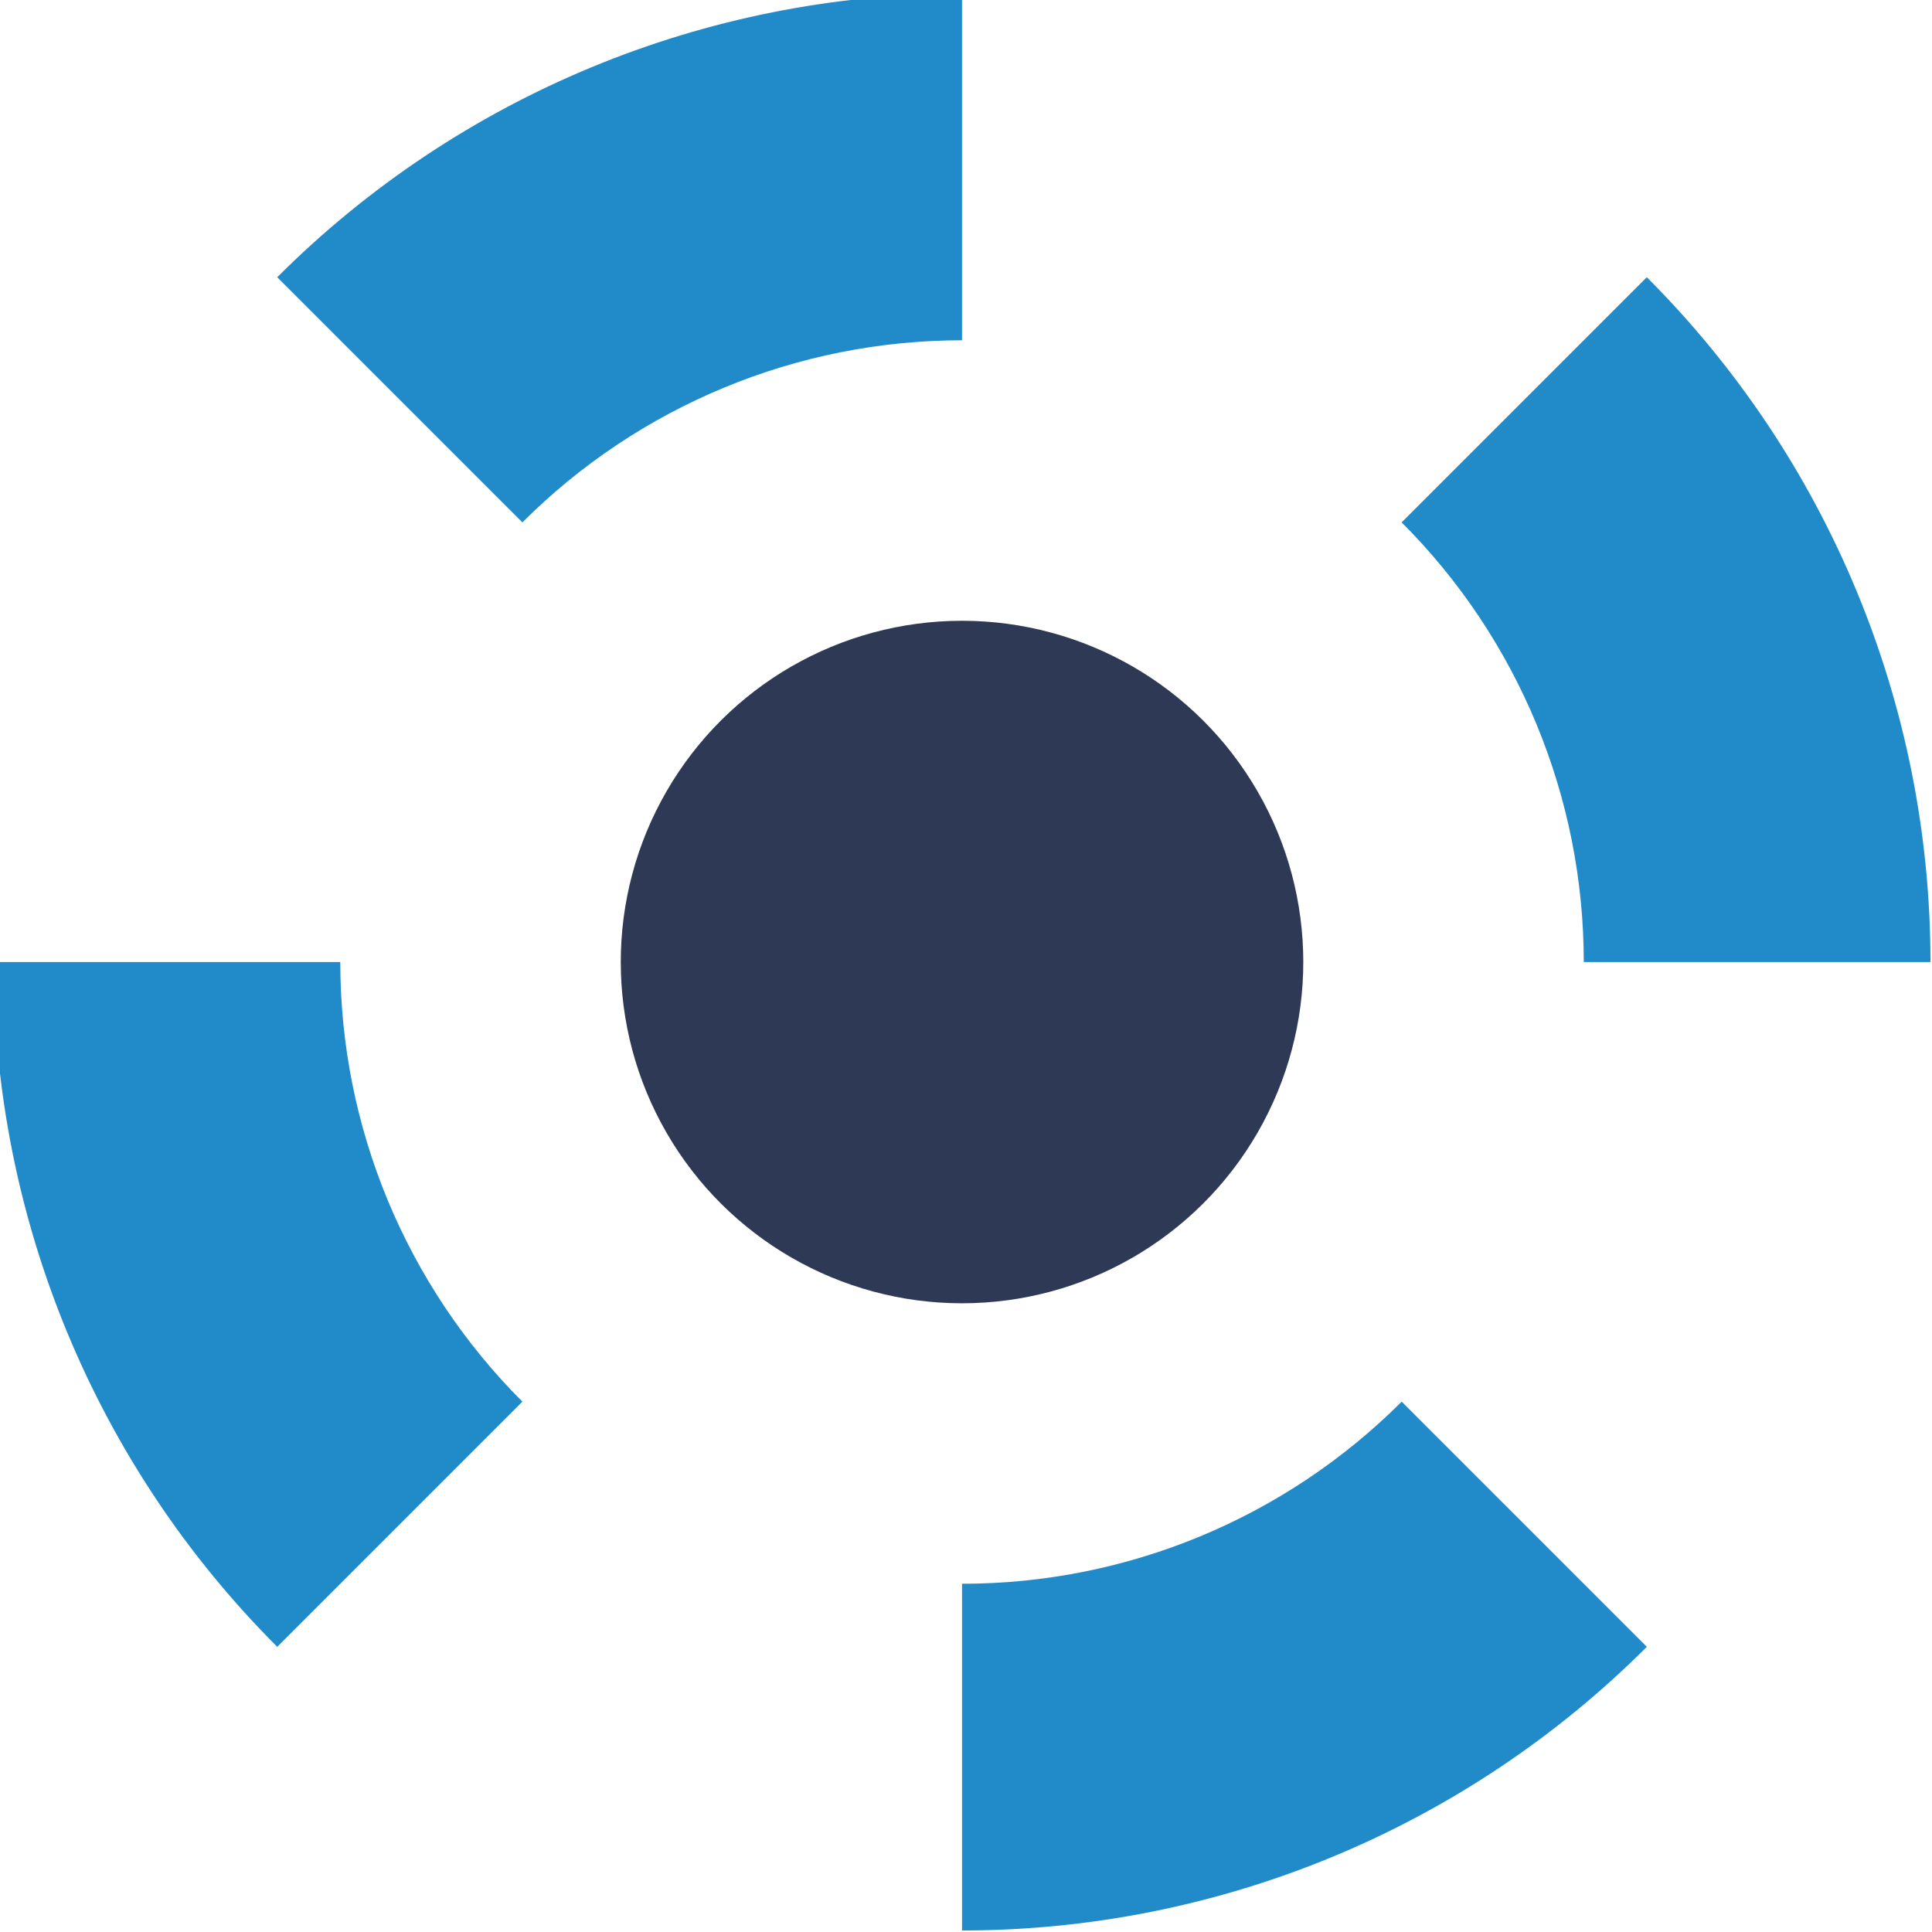<svg width="140" height="140" viewBox="0 0 140 140" fill="none" xmlns="http://www.w3.org/2000/svg">
<g clip-path="url(#clip0_4635_71167)">
<path d="M69.712 139.89C78.928 139.89 88.054 138.074 96.568 134.548C105.082 131.021 112.819 125.852 119.335 119.335L101.57 101.57C97.386 105.754 92.42 109.072 86.954 111.337C81.487 113.601 75.629 114.766 69.712 114.766V139.89Z" fill="#218BC9"/>
<path d="M139.889 69.712C139.889 51.1 132.496 33.25 119.335 20.089L101.57 37.854C110.019 46.303 114.766 57.763 114.766 69.712L139.889 69.712Z" fill="#218BC9"/>
<path d="M69.712 -0.466C51.1 -0.466 33.25 6.928 20.089 20.089L37.854 37.854C46.303 29.405 57.763 24.658 69.712 24.658V-0.466Z" fill="#218BC9"/>
<path d="M-0.466 69.712C-0.466 88.324 6.928 106.174 20.089 119.335L37.854 101.57C29.405 93.121 24.658 81.661 24.658 69.712H-0.466Z" fill="#218BC9"/>
<circle cx="69.712" cy="69.712" r="24.729" transform="rotate(90 69.712 69.712)" fill="#2D3955"/>
</g>
<defs>
<clipPath id="clip0_4635_71167">
<rect width="140" height="140" fill="white"/>
</clipPath>
</defs>
</svg>
